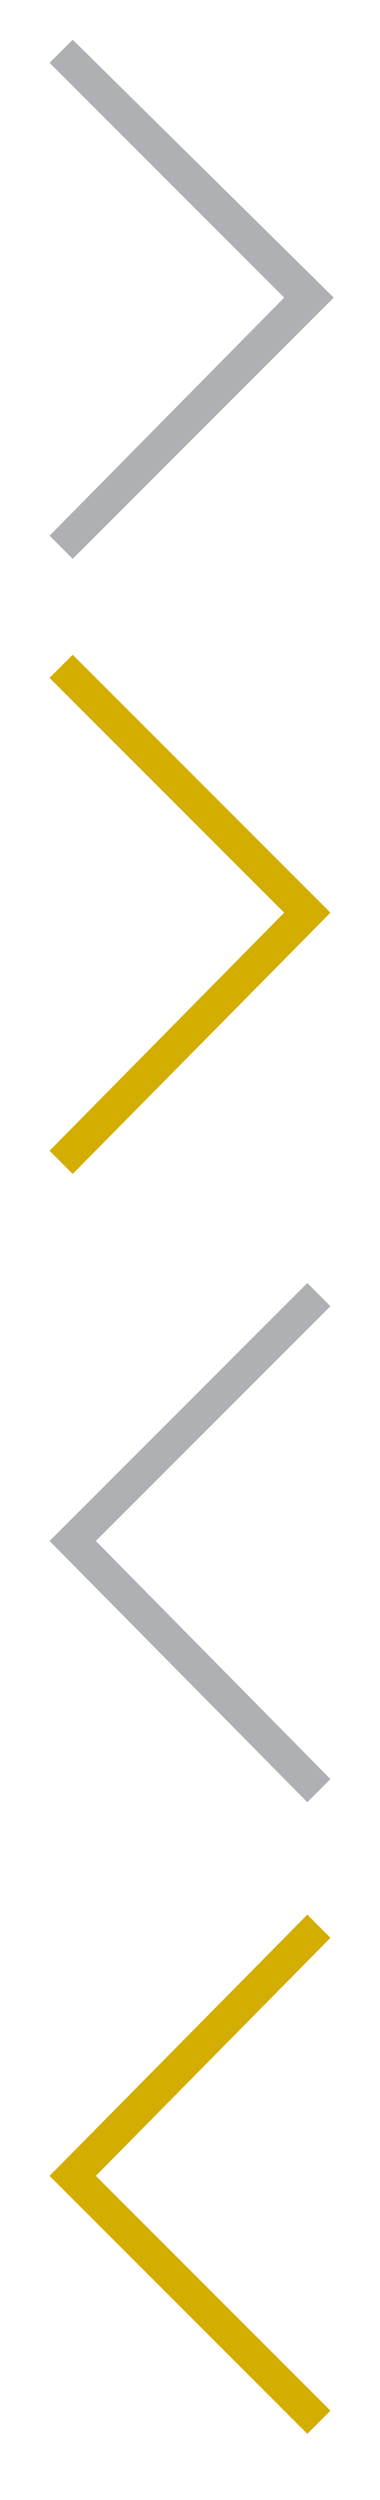 <svg xmlns="http://www.w3.org/2000/svg" width="11.5" height="75.6" viewBox="0 0 11.5 75.6"><path fill="#AFB0B3" d="M2.2 1.2l-.7.7L8.6 9l-7.1 7.2.7.7L10.1 9z"/><path fill="#D3AD00" d="M2.2 19.8l-.7.7 7.1 7.1-7.1 7.2.7.7 7.8-7.9z"/><path fill="#AFB0B3" d="M9.3 54.5l.7-.7-7.1-7.2 7.1-7.1-.7-.7-7.8 7.8z"/><path fill="#D3AD00" d="M9.3 73.6l.7-.7-7.1-7.1 7.1-7.2-.7-.7-7.8 7.9z"/></svg>